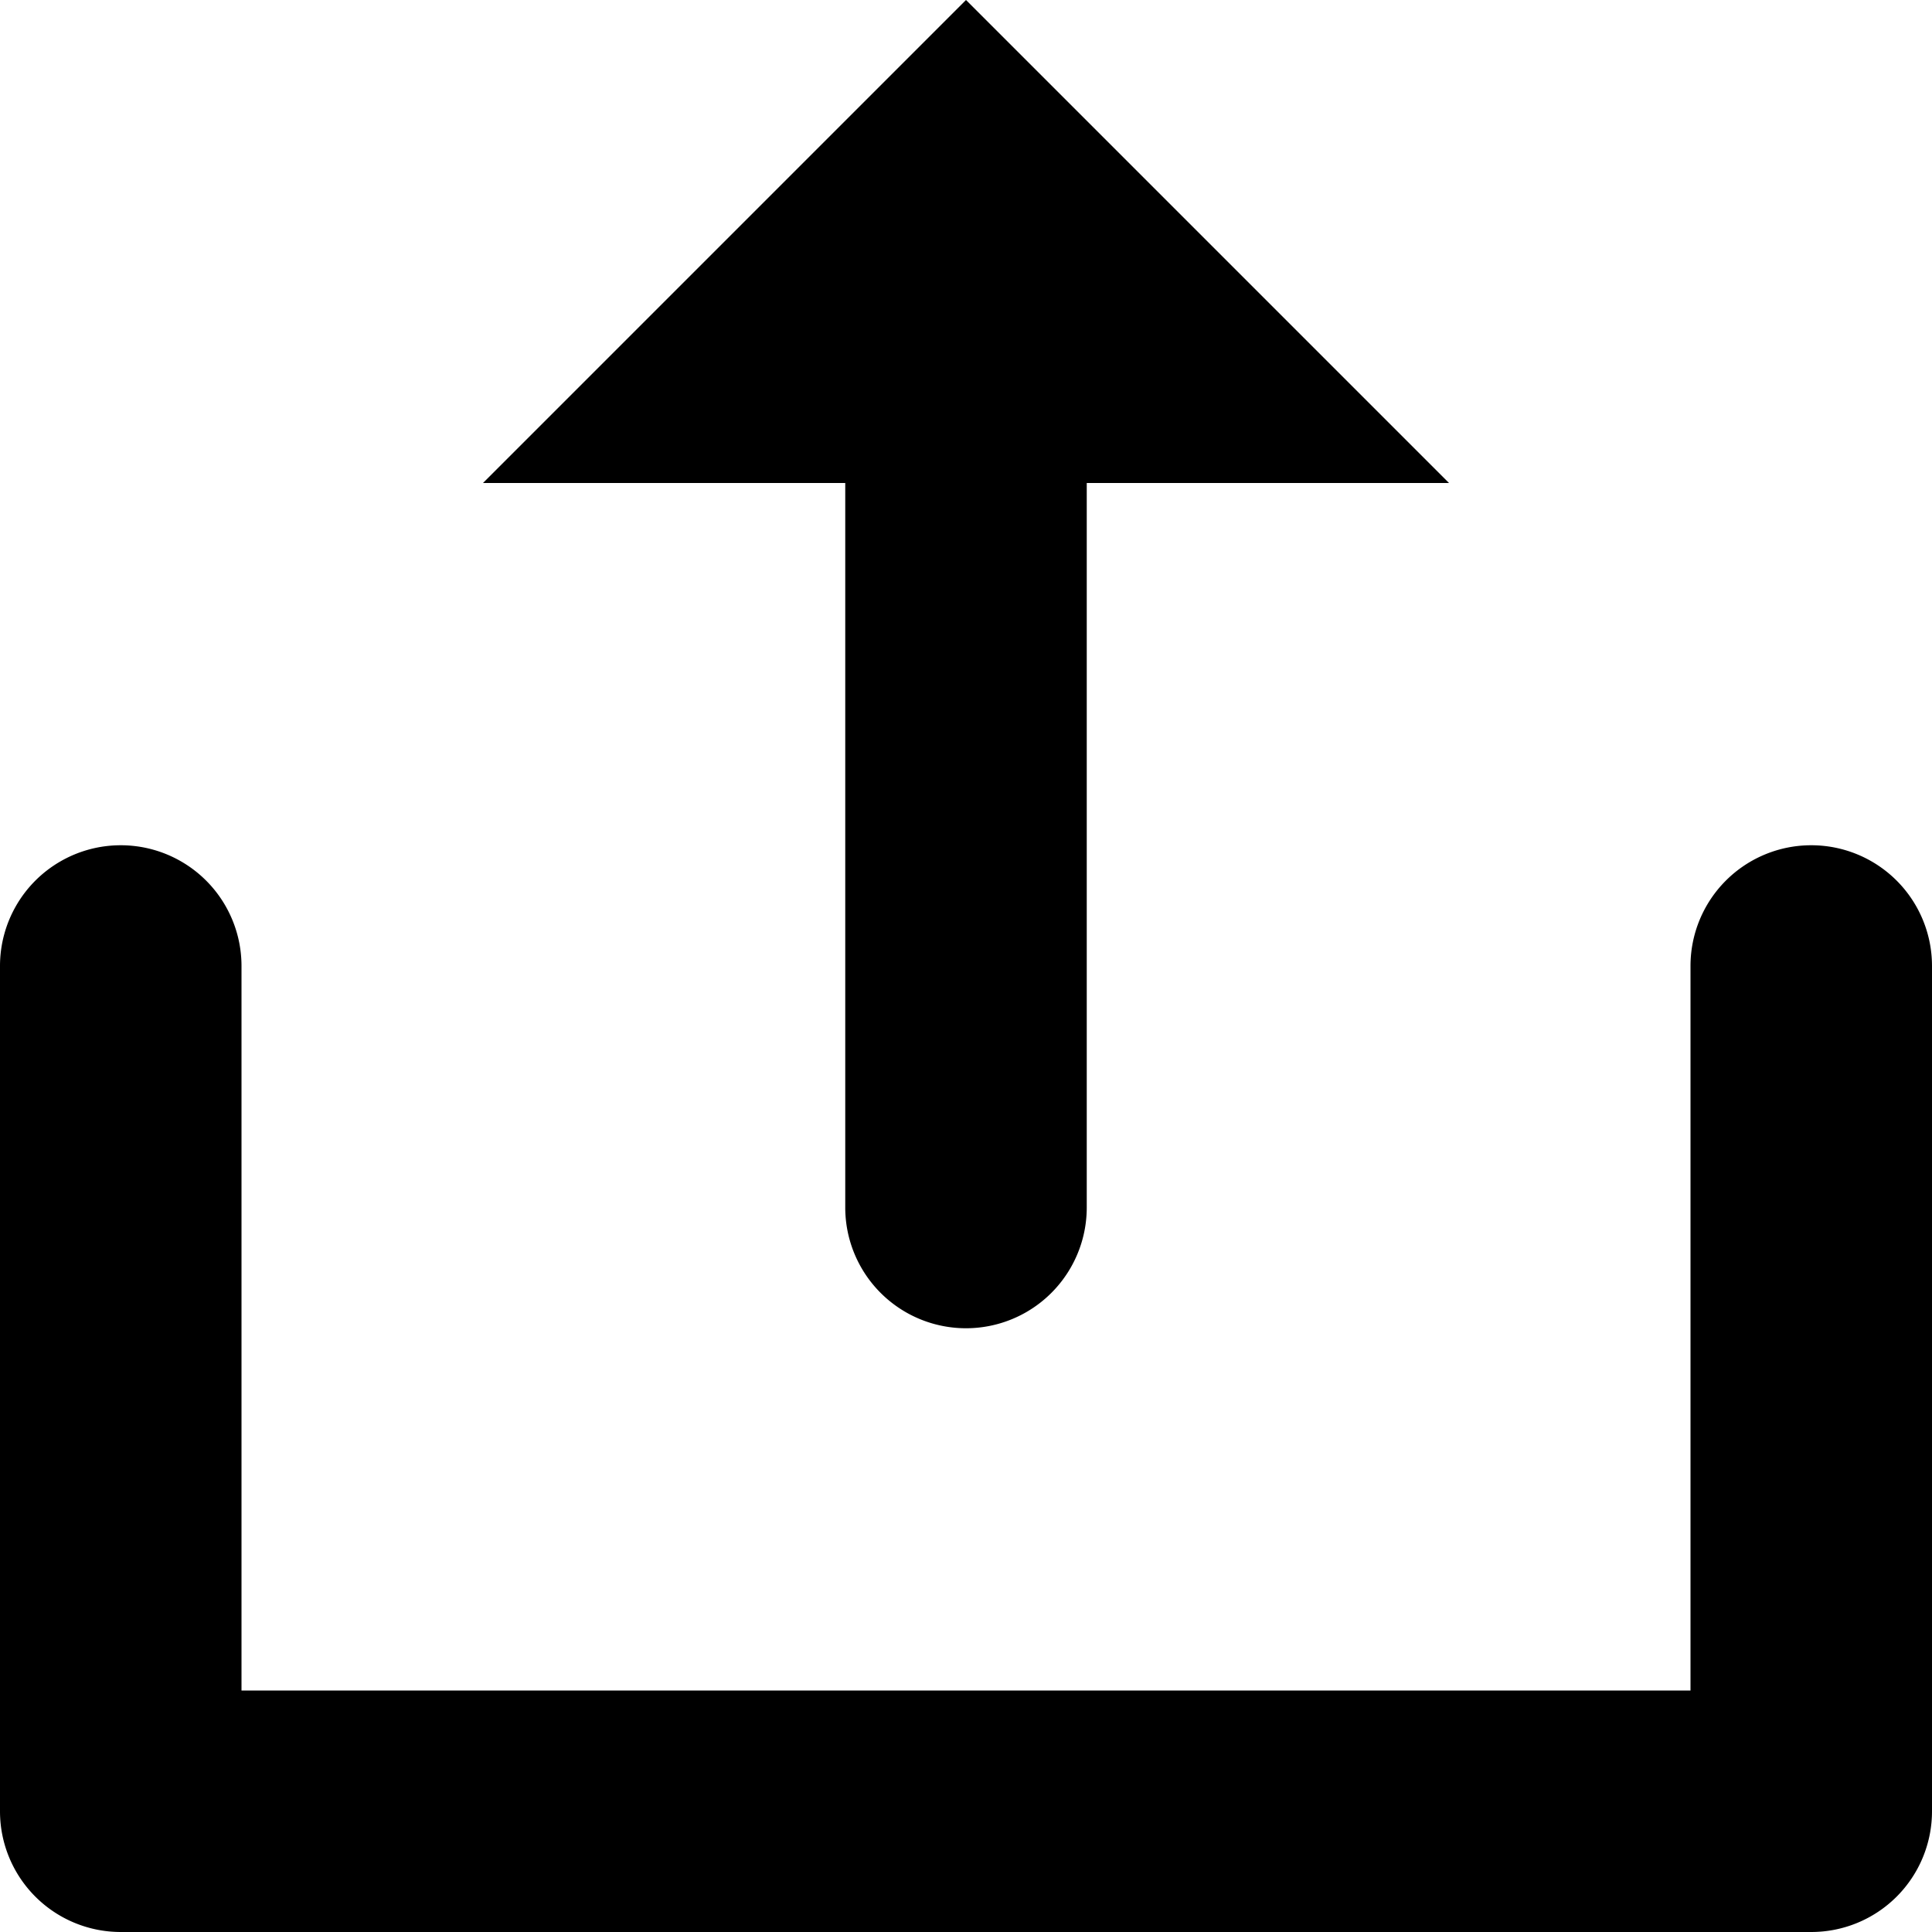 <?xml version="1.0" encoding="utf-8"?><!-- Скачано с сайта svg4.ru / Downloaded from svg4.ru -->
<svg fill="#000000" width="800px" height="800px" viewBox="0 0 512 512" id="_02_Out" data-name="02 Out" xmlns="http://www.w3.org/2000/svg">
  <g id="Group_7" data-name="Group 7">
    <path id="Path_2" data-name="Path 2" d="M480,224a31.991,31.991,0,0,0-32,32V448H64V256a32,32,0,0,0-64,0V480a31.991,31.991,0,0,0,32,32H480a31.991,31.991,0,0,0,32-32V256A31.991,31.991,0,0,0,480,224Z" fill-rule="evenodd"/>
    <path id="Path_3" data-name="Path 3" d="M224,320a32,32,0,0,0,64,0V128h96L256,0,128,128h96Z" fill-rule="evenodd"/>
  </g>
</svg>